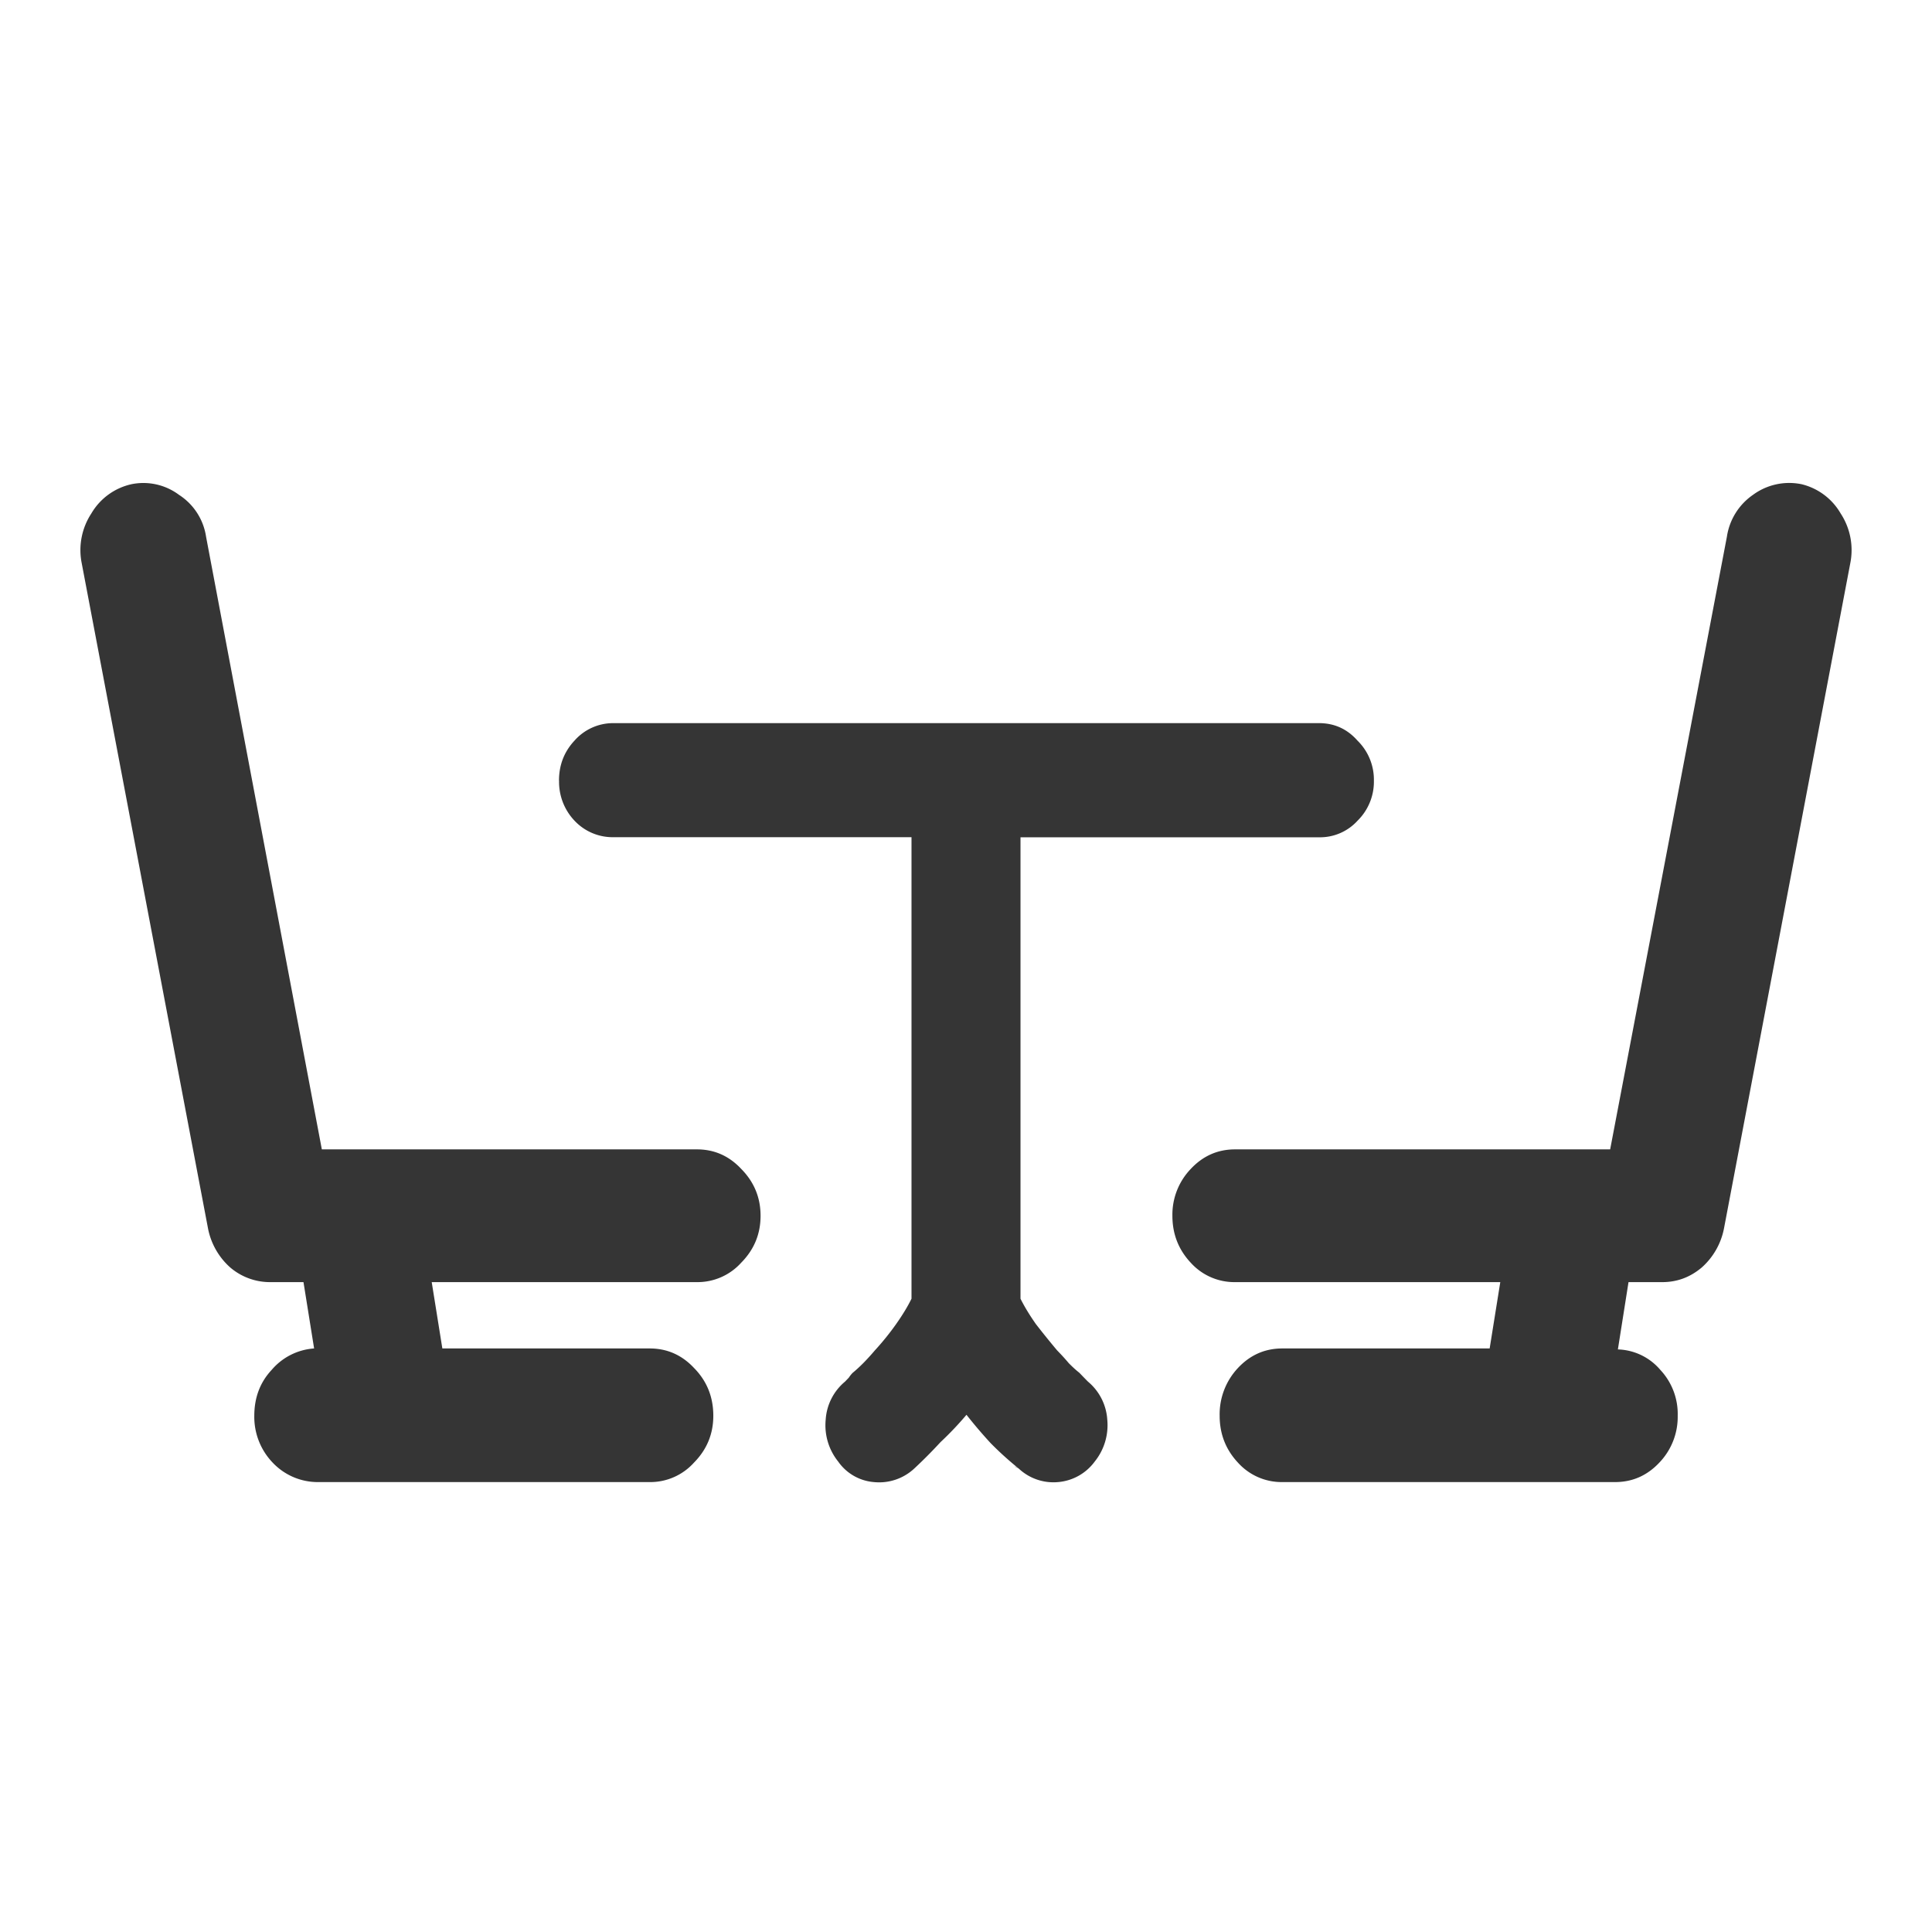 <svg xmlns="http://www.w3.org/2000/svg" width="24" height="24" fill="none"><path fill="#353535" d="M1.638 6.014a.74.74 0 0 1 .587.134.75.75 0 0 1 .335.52l1.438 7.61h4.66q.323 0 .55.243.24.243.24.582t-.24.582a.73.73 0 0 1-.55.242H5.363l.132.824h2.576q.323 0 .55.242.24.243.24.594 0 .339-.24.582a.73.73 0 0 1-.55.242H3.95a.77.77 0 0 1-.563-.242.82.82 0 0 1-.228-.582q0-.339.216-.57a.76.76 0 0 1 .527-.266l-.132-.824h-.407a.76.76 0 0 1-.503-.182.87.87 0 0 1-.276-.485L1.015 6.996a.83.83 0 0 1 .12-.618.77.77 0 0 1 .503-.364m20.736 0a.76.76 0 0 0-.599.134.77.77 0 0 0-.323.52l-1.45 7.61h-4.66q-.323 0-.55.243a.82.82 0 0 0-.228.582q0 .339.227.582a.73.73 0 0 0 .551.242h3.295l-.132.824h-2.576q-.323 0-.55.242a.84.84 0 0 0-.228.594q0 .339.227.582a.73.73 0 0 0 .551.242h4.133q.324 0 .551-.242a.82.82 0 0 0 .228-.582.8.8 0 0 0-.216-.57.72.72 0 0 0-.527-.254l.132-.836h.42q.275 0 .49-.182a.87.87 0 0 0 .276-.485l1.569-8.264a.83.83 0 0 0-.12-.618.77.77 0 0 0-.49-.364M6.944 9.698q0-.291.192-.497a.64.64 0 0 1 .48-.218h8.769q.287 0 .479.218a.68.68 0 0 1 .203.497.68.68 0 0 1-.203.497.63.63 0 0 1-.48.206h-3.707v5.732q.072.145.191.315.132.17.264.327.084.086.144.158.072.073.132.12l.048.05.047.048.012.012a.67.67 0 0 1 .24.473.72.72 0 0 1-.156.52.63.63 0 0 1-.455.255.63.63 0 0 1-.491-.17l-.048-.024q.012 0 .048.024a4 4 0 0 1-.348-.315 6 6 0 0 1-.299-.351 4 4 0 0 1-.323.34 6 6 0 0 1-.324.326.64.64 0 0 1-.503.17.6.6 0 0 1-.443-.254.72.72 0 0 1-.156-.521.67.67 0 0 1 .24-.473l.047-.049a.4.4 0 0 1 .048-.06q.06-.049.132-.121a3 3 0 0 0 .144-.158q.144-.157.264-.327t.191-.315V10.4H7.615a.65.65 0 0 1-.479-.206.7.7 0 0 1-.191-.497"/></svg>